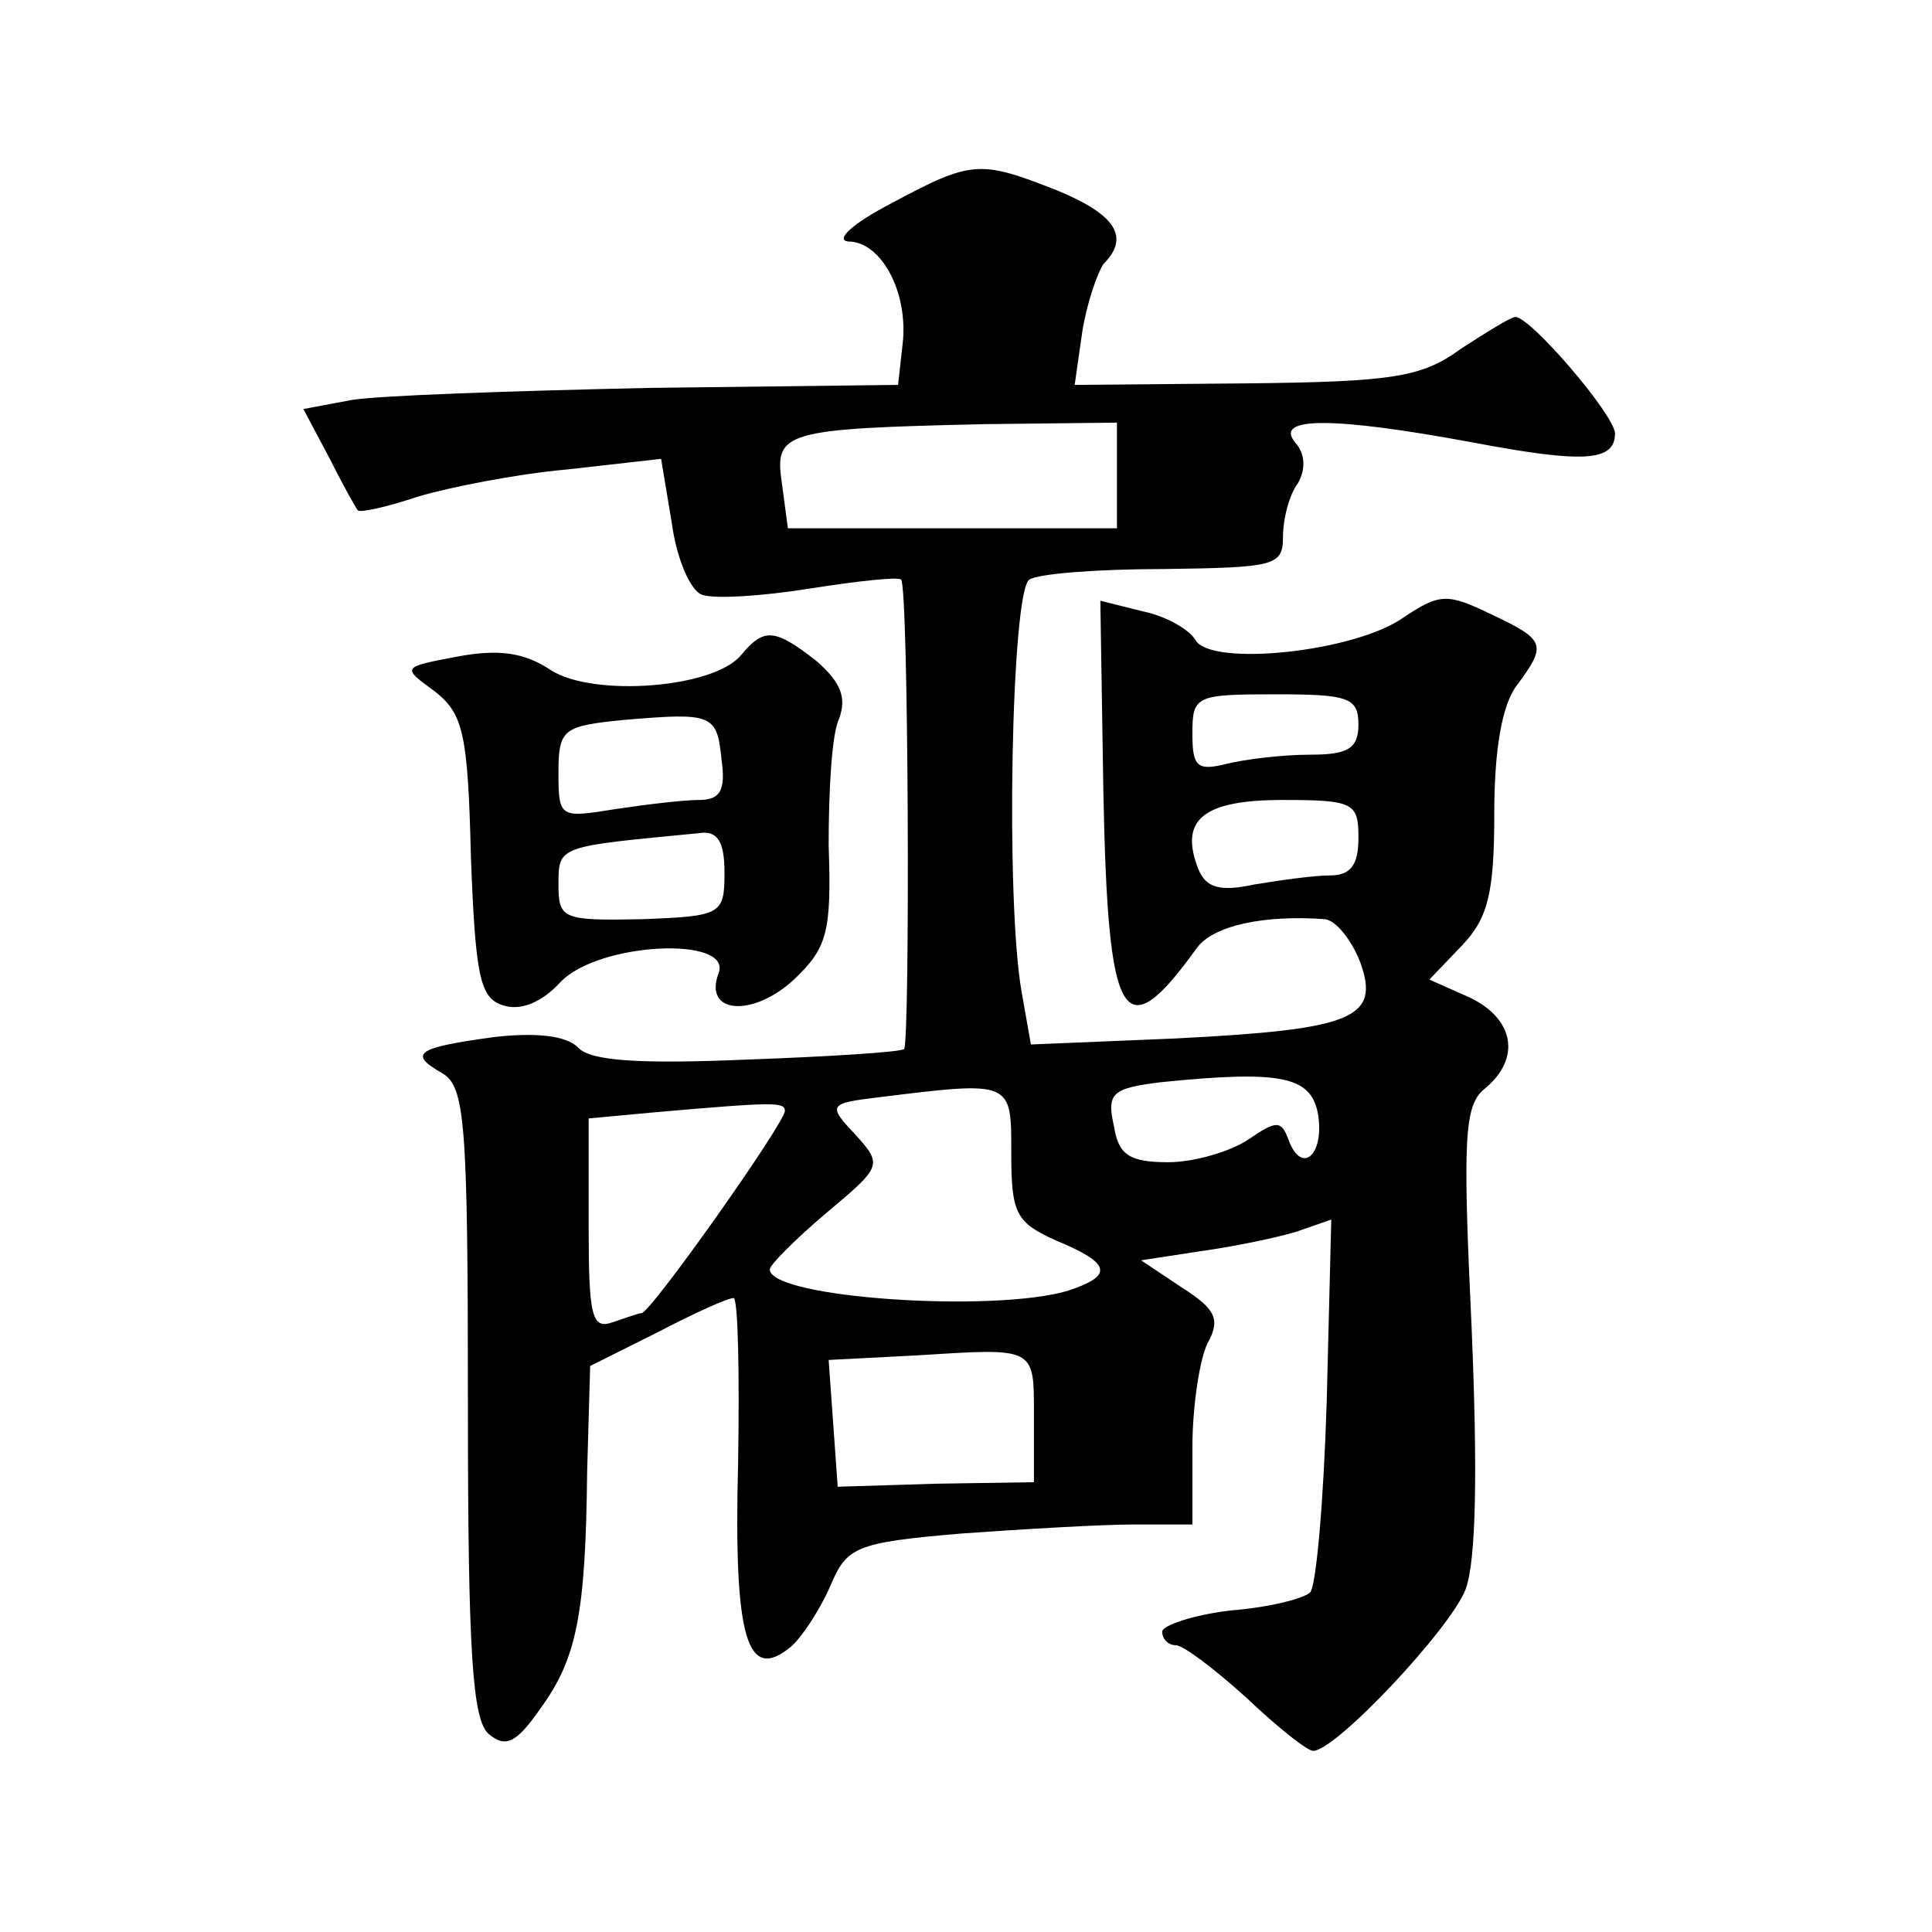 <?xml version="1.0" standalone="no"?>
<!DOCTYPE svg PUBLIC "-//W3C//DTD SVG 20010904//EN"
 "http://www.w3.org/TR/2001/REC-SVG-20010904/DTD/svg10.dtd">
<svg version="1.0" xmlns="http://www.w3.org/2000/svg"
 width="128pt" height="128pt" viewBox="0 0 128 128"
 preserveAspectRatio="xMidYMid meet">
<g transform="translate(0,128) scale(0.1,-0.1)"
fill="#0" stroke="none">
<path d="M590 1145 c-25 -13 -37 -24 -28 -25 22 0 40 -34 36 -68 l-3 -27 -165 -2
c-91 -2 -179 -5 -197 -8 l-32 -6 17 -32 c9 -18 18 -34 19 -35 1 -2 19 2 40 9 20
6 65 15 99 18 l62 7 7 -42 c3 -23 12 -45 20 -48 8 -3 40 -1 71 4 32 5 59 8 61 6
5 -4 6 -306 2 -311 -2 -2 -49 -5 -104 -7 -71 -3 -104 -1 -112 8 -8 8 -28 10 -55
7 -52 -7 -58 -11 -35 -24 15 -9 17 -31 17 -218 0 -167 3 -211 14 -220 11 -9 18
-6 34 17 24 33 30 62 31 157 l2 70 44 22 c25 13 47 23 51 23 3 0 4 -50 3 -110 -3
-116 6 -145 35 -121 7 6 19 24 26 40 11 26 16 29 87 35 42 3 93 6 115 6 l38 0 0
51 c0 28 5 59 10 69 9 16 5 23 -17 37 l-27 18 39 6 c22 3 51 9 64 13 l23 8 -3 -120
c-2 -66 -7 -123 -11 -127 -4 -4 -27 -10 -53 -12 -25 -3 -45 -10 -45 -14 0 -5 4
-9 9 -9 5 0 26 -16 47 -35 20 -19 40 -35 44 -35 15 0 91 81 101 107 7 19 8 78 4
173 -6 127 -5 148 9 159 24 20 19 46 -10 60 l-27 12 22 23 c17 18 21 35 21 87 0
42 5 72 15 85 20 27 19 30 -17 47 -29 14 -34 14 -58 -2 -32 -23 -128 -33 -138 -15
-4 7 -20 16 -35 19 l-28 7 2 -126 c3 -155 13 -172 62 -104 11 15 45 22 85 19 7
-1 17 -13 23 -28 14 -38 -5 -45 -122 -51 l-96 -4 -6 34 c-11 60 -7 267 5 274 6
4 46 7 89 7 73 1 79 2 79 21 0 12 4 28 10 36 5 9 5 19 -2 27 -14 17 25 17 117 0
74 -14 95 -13 95 6 -1 13 -56 77 -66 77 -3 0 -19 -10 -36 -21 -26 -19 -45 -22 -143
-23 l-113 -1 5 35 c3 19 10 39 14 45 18 18 8 33 -31 49 -51 20 -56 20 -110 -9z
m150 -180 l0 -35 -109 0 -109 0 -4 30 c-5 34 1 36 135 39 l87 1 0 -35z m160 -165
c0 -16 -7 -20 -32 -20 -18 0 -43 -3 -55 -6 -20 -5 -23 -2 -23 20 0 25 2 26 55 26
48 0 55 -2 55 -20z m0 -75 c0 -18 -5 -25 -19 -25 -10 0 -32 -3 -50 -6 -23 -5 -32
-2 -37 10 -13 33 3 46 56 46 47 0 50 -2 50 -25z m-27 -182 c5 -27 -10 -42 -19 -19
-5 14 -8 14 -27 1 -12 -8 -36 -15 -53 -15 -26 0 -33 5 -36 24 -5 22 -1 25 31 29
79 8 99 4 104 -20z m-203 -27 c0 -40 3 -46 30 -58 36 -15 38 -23 8 -33 -49 -15
-198 -5 -198 14 0 3 17 20 37 37 37 31 38 32 20 52 -19 20 -18 21 15 25 89 11 88
11 88 -37z m-150 28 c0 -8 -89 -134 -95 -134 -2 0 -10 -3 -19 -6 -14 -5 -16 4 -16
64 l0 71 43 4 c80 7 87 7 87 1z m165 -203 l0 -43 -65 -1 -65 -2 -3 42 -3 42 58
3 c80 5 78 6 78 -41z M491 846 c-18 -22 -98 -28 -126 -10 -18 12 -35 14 -62 9 -37
-7 -37 -7 -15 -23 19 -15 22 -28 24 -110 3 -79 6 -93 21 -98 12 -4 26 2 38 15 25
27 115 31 105 6 -10 -27 23 -29 50 -4 22 21 25 31 23 89 0 36 2 74 7 84 5 14 1
24 -15 38 -28 22 -35 22 -50 4z m-13 -69 c3 -21 -1 -27 -15 -27 -10 0 -35 -3 -55
-6 -37 -6 -38 -6 -38 24 0 29 3 31 43 35 59 5 62 4 65 -26z m2 -75 c0 -28 -2 -29
-55 -31 -52 -1 -55 0 -55 23 0 26 0 25 93 34 12 2 17 -5 17 -26z"/>
</g>
</svg>
